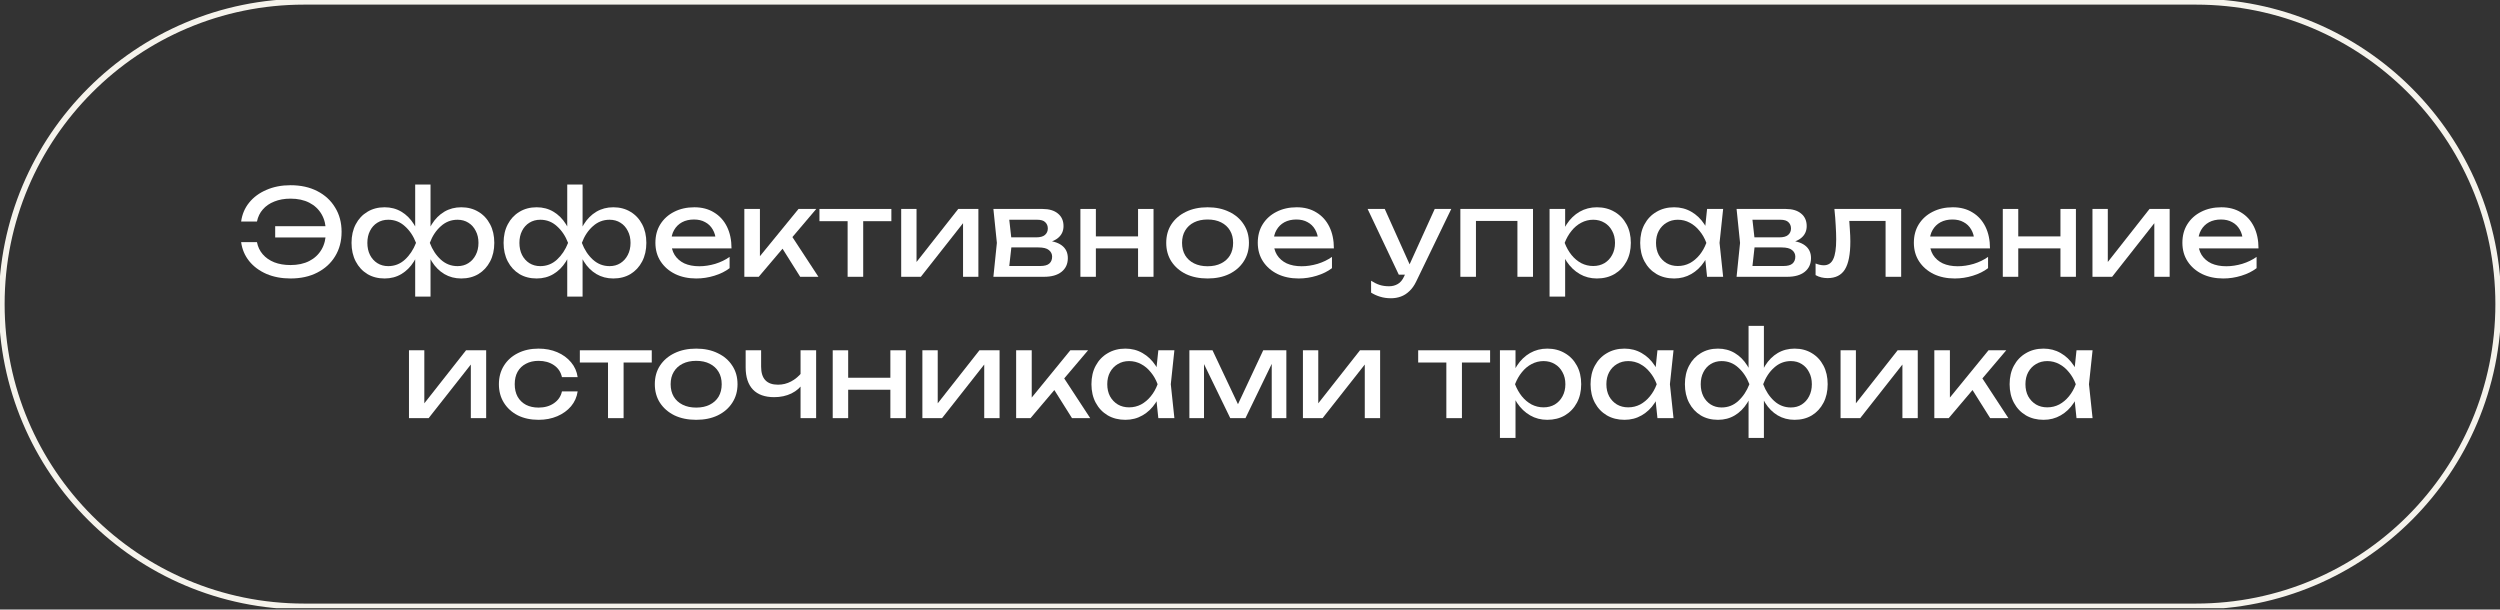 <?xml version="1.0" encoding="UTF-8"?> <svg xmlns="http://www.w3.org/2000/svg" width="849" height="207" viewBox="0 0 849 207" fill="none"><rect x="0" y="0" width="849" height="207" fill="#333333" stroke="none"/><g clip-path="url(#clip0_145_351)"><path fill-rule="evenodd" clip-rule="evenodd" d="M103.272 1.57C47.104 1.57 1.57 47.104 1.57 103.272C1.57 159.44 47.104 204.974 103.272 204.974H745.728C801.896 204.974 847.429 159.44 847.429 103.272C847.429 47.104 801.896 1.57 745.728 1.57H103.272ZM-0.43 103.272C-0.43 45.999 45.999 -0.43 103.272 -0.43H745.728C803 -0.43 849.429 45.999 849.429 103.272C849.429 160.545 803 206.974 745.728 206.974H103.272C45.999 206.974 -0.43 160.545 -0.43 103.272Z" fill="#F5F3EC"></path><path d="M705.181 142L704.285 133.452L705.344 130.48L704.285 127.549L705.181 118.961H710.635L709.414 130.48L710.635 142H705.181ZM706.809 130.48C706.293 132.896 705.439 135.012 704.245 136.83C703.05 138.649 701.571 140.06 699.808 141.064C698.071 142.068 696.13 142.57 693.987 142.57C691.734 142.57 689.74 142.068 688.003 141.064C686.266 140.033 684.909 138.608 683.932 136.79C682.955 134.972 682.467 132.868 682.467 130.48C682.467 128.065 682.955 125.962 683.932 124.171C684.909 122.353 686.266 120.942 688.003 119.937C689.74 118.906 691.734 118.391 693.987 118.391C696.13 118.391 698.071 118.893 699.808 119.897C701.571 120.901 703.05 122.312 704.245 124.13C705.466 125.921 706.32 128.038 706.809 130.48ZM687.84 130.48C687.84 132.027 688.152 133.398 688.776 134.592C689.428 135.758 690.309 136.681 691.422 137.36C692.535 138.011 693.81 138.337 695.248 138.337C696.714 138.337 698.071 138.011 699.319 137.36C700.567 136.681 701.666 135.758 702.616 134.592C703.593 133.398 704.367 132.027 704.936 130.48C704.367 128.933 703.593 127.577 702.616 126.41C701.666 125.216 700.567 124.293 699.319 123.642C698.071 122.963 696.714 122.624 695.248 122.624C693.81 122.624 692.535 122.963 691.422 123.642C690.309 124.293 689.428 125.216 688.776 126.41C688.152 127.577 687.84 128.933 687.84 130.48Z" fill="white"></path><path d="M656.896 142V118.96H662.187V137.522L660.6 136.952L675.295 118.96H681.319L661.78 142H656.896ZM675.865 142L668.7 130.602L672.404 127.264L682.052 142H675.865Z" fill="white"></path><path d="M625.055 142V118.96H630.265V139.354L628.677 138.987L644.431 118.96H651.269V142H646.059V121.321L647.687 121.728L631.73 142H625.055Z" fill="white"></path><path d="M593.81 148.716V135.039L594.299 133.167V127.549L593.81 125.636V110.656H599.021V125.677L598.532 127.549V133.126L599.021 135.039V148.716H593.81ZM596.985 130.48C597.501 128.038 598.329 125.921 599.468 124.13C600.608 122.312 602.019 120.901 603.702 119.896C605.411 118.892 607.325 118.39 609.441 118.39C611.667 118.39 613.62 118.906 615.303 119.937C616.985 120.941 618.302 122.352 619.251 124.171C620.201 125.962 620.676 128.065 620.676 130.48C620.676 132.868 620.201 134.971 619.251 136.789C618.302 138.608 616.985 140.032 615.303 141.064C613.62 142.068 611.667 142.57 609.441 142.57C607.325 142.57 605.411 142.068 603.702 141.064C602.019 140.06 600.608 138.648 599.468 136.83C598.329 135.012 597.501 132.895 596.985 130.48ZM615.303 130.48C615.303 128.933 614.991 127.576 614.367 126.409C613.77 125.215 612.942 124.293 611.884 123.641C610.825 122.963 609.591 122.624 608.179 122.624C606.036 122.624 604.149 123.357 602.521 124.822C600.893 126.26 599.645 128.146 598.776 130.48C599.645 132.787 600.893 134.686 602.521 136.179C604.149 137.644 606.036 138.377 608.179 138.377C609.591 138.377 610.825 138.038 611.884 137.359C612.942 136.681 613.77 135.758 614.367 134.591C614.991 133.397 615.303 132.027 615.303 130.48ZM595.845 130.48C595.357 132.895 594.529 135.012 593.362 136.83C592.223 138.648 590.811 140.06 589.129 141.064C587.446 142.068 585.547 142.57 583.43 142.57C581.205 142.57 579.251 142.068 577.568 141.064C575.886 140.032 574.57 138.608 573.62 136.789C572.67 134.971 572.195 132.868 572.195 130.48C572.195 128.065 572.67 125.962 573.62 124.171C574.57 122.352 575.886 120.941 577.568 119.937C579.251 118.906 581.205 118.39 583.43 118.39C585.547 118.39 587.446 118.892 589.129 119.896C590.811 120.901 592.223 122.312 593.362 124.13C594.529 125.921 595.357 128.038 595.845 130.48ZM577.568 130.48C577.568 132.027 577.867 133.397 578.464 134.591C579.061 135.758 579.889 136.681 580.947 137.359C582.033 138.038 583.267 138.377 584.651 138.377C586.822 138.377 588.708 137.644 590.309 136.179C591.938 134.686 593.2 132.787 594.095 130.48C593.2 128.146 591.938 126.26 590.309 124.822C588.708 123.357 586.822 122.624 584.651 122.624C583.267 122.624 582.033 122.963 580.947 123.641C579.889 124.293 579.061 125.215 578.464 126.409C577.867 127.576 577.568 128.933 577.568 130.48Z" fill="white"></path><path d="M562.869 142L561.974 133.452L563.032 130.48L561.974 127.549L562.869 118.961H568.324L567.103 130.48L568.324 142H562.869ZM564.497 130.48C563.982 132.896 563.127 135.012 561.933 136.83C560.739 138.649 559.26 140.06 557.496 141.064C555.759 142.068 553.819 142.57 551.675 142.57C549.423 142.57 547.428 142.068 545.691 141.064C543.954 140.033 542.598 138.608 541.621 136.79C540.644 134.972 540.155 132.868 540.155 130.48C540.155 128.065 540.644 125.962 541.621 124.171C542.598 122.353 543.954 120.942 545.691 119.937C547.428 118.906 549.423 118.391 551.675 118.391C553.819 118.391 555.759 118.893 557.496 119.897C559.26 120.901 560.739 122.312 561.933 124.13C563.154 125.921 564.009 128.038 564.497 130.48ZM545.528 130.48C545.528 132.027 545.841 133.398 546.465 134.592C547.116 135.758 547.998 136.681 549.111 137.36C550.223 138.011 551.499 138.337 552.937 138.337C554.402 138.337 555.759 138.011 557.008 137.36C558.256 136.681 559.355 135.758 560.305 134.592C561.282 133.398 562.055 132.027 562.625 130.48C562.055 128.933 561.282 127.577 560.305 126.41C559.355 125.216 558.256 124.293 557.008 123.642C555.759 122.963 554.402 122.624 552.937 122.624C551.499 122.624 550.223 122.963 549.111 123.642C547.998 124.293 547.116 125.216 546.465 126.41C545.841 127.577 545.528 128.933 545.528 130.48Z" fill="white"></path><path d="M509.376 118.961H514.668V126.98L514.424 127.794V132.434L514.668 133.859V148.717H509.376V118.961ZM512.632 130.48C513.148 128.038 514.003 125.921 515.197 124.13C516.391 122.312 517.856 120.901 519.593 119.897C521.357 118.893 523.311 118.391 525.455 118.391C527.707 118.391 529.702 118.906 531.439 119.937C533.175 120.942 534.532 122.353 535.509 124.171C536.486 125.962 536.975 128.065 536.975 130.48C536.975 132.868 536.486 134.972 535.509 136.79C534.532 138.608 533.175 140.033 531.439 141.064C529.702 142.068 527.707 142.57 525.455 142.57C523.311 142.57 521.371 142.068 519.634 141.064C517.897 140.06 516.418 138.649 515.197 136.83C514.003 135.012 513.148 132.896 512.632 130.48ZM531.601 130.48C531.601 128.933 531.276 127.577 530.624 126.41C530 125.216 529.132 124.293 528.019 123.642C526.907 122.963 525.631 122.624 524.193 122.624C522.755 122.624 521.398 122.963 520.122 123.642C518.874 124.293 517.775 125.216 516.825 126.41C515.875 127.577 515.102 128.933 514.505 130.48C515.102 132.027 515.875 133.398 516.825 134.592C517.775 135.758 518.874 136.681 520.122 137.36C521.398 138.011 522.755 138.337 524.193 138.337C525.631 138.337 526.907 138.011 528.019 137.36C529.132 136.681 530 135.758 530.624 134.592C531.276 133.398 531.601 132.027 531.601 130.48Z" fill="white"></path><path d="M491.181 120.792H496.473V142H491.181V120.792ZM481.615 118.96H506.039V123.112H481.615V118.96Z" fill="white"></path><path d="M442.474 142V118.96H447.684V139.354L446.096 138.987L461.85 118.96H468.688V142H463.478V121.321L465.106 121.728L449.149 142H442.474Z" fill="white"></path><path d="M403.914 142V118.96H411.77L421.458 139.476H419.382L428.989 118.96H436.845V142H431.879V120.71H433.263L422.964 142H417.795L407.496 120.792L408.88 120.751V142H403.914Z" fill="white"></path><path d="M393.367 142L392.472 133.452L393.53 130.48L392.472 127.549L393.367 118.961H398.822L397.601 130.48L398.822 142H393.367ZM394.995 130.48C394.48 132.896 393.625 135.012 392.431 136.83C391.237 138.649 389.758 140.06 387.994 141.064C386.257 142.068 384.317 142.57 382.173 142.57C379.921 142.57 377.926 142.068 376.189 141.064C374.453 140.033 373.096 138.608 372.119 136.79C371.142 134.972 370.653 132.868 370.653 130.48C370.653 128.065 371.142 125.962 372.119 124.171C373.096 122.353 374.453 120.942 376.189 119.937C377.926 118.906 379.921 118.391 382.173 118.391C384.317 118.391 386.257 118.893 387.994 119.897C389.758 120.901 391.237 122.312 392.431 124.13C393.652 125.921 394.507 128.038 394.995 130.48ZM376.027 130.48C376.027 132.027 376.339 133.398 376.963 134.592C377.614 135.758 378.496 136.681 379.609 137.36C380.721 138.011 381.997 138.337 383.435 138.337C384.9 138.337 386.257 138.011 387.506 137.36C388.754 136.681 389.853 135.758 390.803 134.592C391.78 133.398 392.553 132.027 393.123 130.48C392.553 128.933 391.78 127.577 390.803 126.41C389.853 125.216 388.754 124.293 387.506 123.642C386.257 122.963 384.9 122.624 383.435 122.624C381.997 122.624 380.721 122.963 379.609 123.642C378.496 124.293 377.614 125.216 376.963 126.41C376.339 127.577 376.027 128.933 376.027 130.48Z" fill="white"></path><path d="M345.082 142V118.96H350.374V137.522L348.786 136.952L363.481 118.96H369.506L349.967 142H345.082ZM364.051 142L356.887 130.602L360.591 127.264L370.238 142H364.051Z" fill="white"></path><path d="M313.24 142V118.96H318.451V139.354L316.863 138.987L332.616 118.96H339.455V142H334.245V121.321L335.873 121.728L319.916 142H313.24Z" fill="white"></path><path d="M282.79 118.96H288.041V142H282.79V118.96ZM302.37 118.96H307.621V142H302.37V118.96ZM285.762 128.282H304.568V132.352H285.762V128.282Z" fill="white"></path><path d="M262.912 134.876C259.764 134.876 257.362 134.021 255.707 132.312C254.051 130.575 253.224 128.051 253.224 124.74V118.96H258.475V124.537C258.475 128.607 260.388 130.643 264.214 130.643C265.788 130.643 267.267 130.276 268.651 129.544C270.062 128.811 271.351 127.712 272.518 126.246L272.844 129.991C271.894 131.538 270.537 132.746 268.773 133.614C267.036 134.455 265.083 134.876 262.912 134.876ZM271.867 142V118.96H277.159V142H271.867Z" fill="white"></path><path d="M236.421 142.57C233.625 142.57 231.169 142.068 229.053 141.064C226.963 140.033 225.321 138.608 224.127 136.79C222.96 134.972 222.377 132.868 222.377 130.48C222.377 128.065 222.96 125.962 224.127 124.171C225.321 122.353 226.963 120.942 229.053 119.937C231.169 118.906 233.625 118.391 236.421 118.391C239.216 118.391 241.658 118.906 243.748 119.937C245.864 120.942 247.506 122.353 248.673 124.171C249.867 125.962 250.464 128.065 250.464 130.48C250.464 132.868 249.867 134.972 248.673 136.79C247.506 138.608 245.864 140.033 243.748 141.064C241.658 142.068 239.216 142.57 236.421 142.57ZM236.421 138.418C238.212 138.418 239.745 138.092 241.02 137.441C242.323 136.79 243.327 135.881 244.033 134.714C244.738 133.52 245.091 132.109 245.091 130.48C245.091 128.852 244.738 127.454 244.033 126.288C243.327 125.094 242.323 124.171 241.02 123.52C239.745 122.868 238.212 122.543 236.421 122.543C234.657 122.543 233.123 122.868 231.821 123.52C230.518 124.171 229.514 125.094 228.808 126.288C228.103 127.454 227.75 128.852 227.75 130.48C227.75 132.109 228.103 133.52 228.808 134.714C229.514 135.881 230.518 136.79 231.821 137.441C233.123 138.092 234.657 138.418 236.421 138.418Z" fill="white"></path><path d="M206.479 120.792H211.771V142H206.479V120.792ZM196.913 118.96H221.337V123.112H196.913V118.96Z" fill="white"></path><path d="M196.171 132.923C195.899 134.822 195.153 136.505 193.932 137.97C192.711 139.408 191.15 140.535 189.251 141.349C187.351 142.163 185.234 142.57 182.9 142.57C180.241 142.57 177.894 142.068 175.858 141.064C173.85 140.033 172.276 138.608 171.136 136.79C169.997 134.972 169.427 132.868 169.427 130.48C169.427 128.092 169.997 125.989 171.136 124.171C172.276 122.353 173.85 120.942 175.858 119.937C177.894 118.906 180.241 118.391 182.9 118.391C185.234 118.391 187.351 118.798 189.251 119.612C191.15 120.426 192.711 121.566 193.932 123.031C195.153 124.469 195.899 126.152 196.171 128.079H190.838C190.458 126.342 189.549 124.985 188.111 124.008C186.673 123.031 184.936 122.543 182.9 122.543C181.272 122.543 179.847 122.868 178.626 123.52C177.405 124.144 176.455 125.053 175.777 126.247C175.126 127.414 174.8 128.825 174.8 130.48C174.8 132.109 175.126 133.52 175.777 134.714C176.455 135.908 177.405 136.83 178.626 137.482C179.847 138.106 181.272 138.418 182.9 138.418C184.963 138.418 186.713 137.916 188.151 136.912C189.59 135.908 190.485 134.578 190.838 132.923H196.171Z" fill="white"></path><path d="M138.889 142V118.96H144.099V139.354L142.511 138.987L158.265 118.96H165.103V142H159.893V121.321L161.521 121.728L145.564 142H138.889Z" fill="white"></path><path d="M755.019 94.57C752.333 94.57 749.945 94.068 747.855 93.064C745.766 92.033 744.124 90.608 742.93 88.79C741.736 86.972 741.139 84.855 741.139 82.44C741.139 80.052 741.695 77.962 742.808 76.171C743.947 74.353 745.508 72.942 747.489 71.938C749.497 70.906 751.79 70.391 754.368 70.391C756.946 70.391 759.171 70.974 761.044 72.141C762.943 73.281 764.409 74.895 765.44 76.985C766.471 79.075 766.987 81.531 766.987 84.353H745.291V80.323H764.341L761.695 81.829C761.614 80.309 761.247 79.007 760.596 77.921C759.972 76.836 759.117 76.008 758.032 75.438C756.973 74.841 755.711 74.543 754.246 74.543C752.699 74.543 751.342 74.855 750.175 75.479C749.036 76.103 748.14 76.985 747.489 78.125C746.838 79.237 746.512 80.567 746.512 82.114C746.512 83.824 746.892 85.303 747.652 86.551C748.439 87.799 749.538 88.763 750.949 89.441C752.387 90.092 754.083 90.418 756.037 90.418C757.801 90.418 759.606 90.147 761.451 89.604C763.296 89.034 764.925 88.247 766.336 87.243V91.069C764.925 92.155 763.201 93.01 761.166 93.634C759.158 94.258 757.109 94.57 755.019 94.57Z" fill="white"></path><path d="M710.601 93.999V70.96H715.811V91.354L714.223 90.987L729.977 70.96H736.815V93.999H731.605V73.321L733.233 73.728L717.276 93.999H710.601Z" fill="white"></path><path d="M680.15 70.96H685.401V93.999H680.15V70.96ZM699.73 70.96H704.981V93.999H699.73V70.96ZM683.122 80.282H701.928V84.352H683.122V80.282Z" fill="white"></path><path d="M663.829 94.57C661.142 94.57 658.754 94.068 656.665 93.064C654.575 92.033 652.933 90.608 651.739 88.79C650.545 86.972 649.948 84.855 649.948 82.44C649.948 80.052 650.505 77.962 651.617 76.171C652.757 74.353 654.317 72.942 656.298 71.938C658.307 70.906 660.6 70.391 663.178 70.391C665.756 70.391 667.981 70.974 669.853 72.141C671.753 73.281 673.218 74.895 674.25 76.985C675.281 79.075 675.797 81.531 675.797 84.353H654.1V80.323H673.151L670.505 81.829C670.423 80.309 670.057 79.007 669.406 77.921C668.782 76.836 667.927 76.008 666.841 75.438C665.783 74.841 664.521 74.543 663.056 74.543C661.509 74.543 660.152 74.855 658.985 75.479C657.845 76.103 656.95 76.985 656.298 78.125C655.647 79.237 655.321 80.567 655.321 82.114C655.321 83.824 655.701 85.303 656.461 86.551C657.248 87.799 658.347 88.763 659.758 89.441C661.197 90.092 662.893 90.418 664.847 90.418C666.611 90.418 668.415 90.147 670.26 89.604C672.106 89.034 673.734 88.247 675.145 87.243V91.069C673.734 92.155 672.011 93.01 669.976 93.634C667.967 94.258 665.919 94.57 663.829 94.57Z" fill="white"></path><path d="M622.962 70.96H645.635V93.999H640.344V72.588L642.786 75.031H625.608L627.888 73.158C628.023 74.841 628.132 76.442 628.213 77.961C628.322 79.454 628.376 80.797 628.376 81.991C628.376 86.333 627.765 89.495 626.544 91.476C625.323 93.457 623.356 94.447 620.642 94.447C619.909 94.447 619.204 94.366 618.525 94.203C617.847 94.04 617.195 93.782 616.571 93.43V89.481C617.06 89.671 617.535 89.82 617.996 89.929C618.485 90.037 618.932 90.092 619.339 90.092C620.832 90.092 621.904 89.4 622.555 88.016C623.233 86.632 623.573 84.379 623.573 81.259C623.573 79.902 623.518 78.355 623.41 76.618C623.329 74.881 623.179 72.995 622.962 70.96Z" fill="white"></path><path d="M589.742 93.999L590.923 82.48L589.742 70.96H606.432C608.657 70.96 610.394 71.476 611.642 72.507C612.917 73.538 613.555 74.963 613.555 76.781C613.555 78.463 612.917 79.82 611.642 80.852C610.394 81.856 608.643 82.453 606.391 82.643L606.798 81.666C609.457 81.72 611.493 82.263 612.904 83.294C614.315 84.325 615.021 85.777 615.021 87.649C615.021 89.63 614.301 91.191 612.863 92.331C611.452 93.443 609.485 93.999 606.961 93.999H589.742ZM594.871 92.697L592.836 90.336H605.617C607.056 90.336 608.087 90.065 608.711 89.522C609.362 88.952 609.688 88.165 609.688 87.161C609.688 86.265 609.322 85.519 608.589 84.922C607.883 84.325 606.689 84.027 605.007 84.027H593.976V80.607H604.234C605.618 80.607 606.622 80.336 607.246 79.793C607.897 79.223 608.223 78.491 608.223 77.595C608.223 76.727 607.938 76.021 607.368 75.478C606.825 74.908 605.902 74.624 604.6 74.624H592.877L594.871 72.303L596.011 82.48L594.871 92.697Z" fill="white"></path><path d="M579.724 94L578.828 85.452L579.887 82.48L578.828 79.549L579.724 70.96H585.178L583.957 82.48L585.178 94H579.724ZM581.352 82.48C580.836 84.895 579.982 87.012 578.787 88.83C577.593 90.649 576.114 92.06 574.351 93.064C572.614 94.068 570.673 94.57 568.53 94.57C566.277 94.57 564.283 94.068 562.546 93.064C560.809 92.033 559.452 90.608 558.475 88.79C557.498 86.972 557.01 84.868 557.01 82.48C557.01 80.065 557.498 77.962 558.475 76.171C559.452 74.353 560.809 72.942 562.546 71.938C564.283 70.906 566.277 70.391 568.53 70.391C570.673 70.391 572.614 70.893 574.351 71.897C576.114 72.901 577.593 74.312 578.787 76.13C580.009 77.921 580.863 80.038 581.352 82.48ZM562.383 82.48C562.383 84.027 562.695 85.398 563.319 86.592C563.971 87.758 564.852 88.681 565.965 89.36C567.078 90.011 568.353 90.337 569.791 90.337C571.257 90.337 572.614 90.011 573.862 89.36C575.11 88.681 576.209 87.758 577.159 86.592C578.136 85.398 578.91 84.027 579.479 82.48C578.91 80.933 578.136 79.577 577.159 78.41C576.209 77.216 575.11 76.293 573.862 75.642C572.614 74.963 571.257 74.624 569.791 74.624C568.353 74.624 567.078 74.963 565.965 75.642C564.852 76.293 563.971 77.216 563.319 78.41C562.695 79.577 562.383 80.933 562.383 82.48Z" fill="white"></path><path d="M526.231 70.96H531.523V78.98L531.279 79.794V84.434L531.523 85.859V100.717H526.231V70.96ZM529.488 82.48C530.004 80.038 530.858 77.921 532.052 76.13C533.246 74.312 534.712 72.901 536.449 71.897C538.213 70.893 540.166 70.391 542.31 70.391C544.563 70.391 546.557 70.906 548.294 71.938C550.031 72.942 551.388 74.353 552.365 76.171C553.342 77.962 553.83 80.065 553.83 82.48C553.83 84.868 553.342 86.972 552.365 88.79C551.388 90.608 550.031 92.033 548.294 93.064C546.557 94.068 544.563 94.57 542.31 94.57C540.166 94.57 538.226 94.068 536.489 93.064C534.753 92.06 533.274 90.649 532.052 88.83C530.858 87.012 530.004 84.895 529.488 82.48ZM548.457 82.48C548.457 80.933 548.131 79.577 547.48 78.41C546.856 77.216 545.987 76.293 544.875 75.642C543.762 74.963 542.487 74.624 541.048 74.624C539.61 74.624 538.253 74.963 536.978 75.642C535.729 76.293 534.63 77.216 533.681 78.41C532.731 79.577 531.957 80.933 531.36 82.48C531.957 84.027 532.731 85.398 533.681 86.592C534.63 87.758 535.729 88.681 536.978 89.36C538.253 90.011 539.61 90.337 541.048 90.337C542.487 90.337 543.762 90.011 544.875 89.36C545.987 88.681 546.856 87.758 547.48 86.592C548.131 85.398 548.457 84.027 548.457 82.48Z" fill="white"></path><path d="M520.608 70.96V93.999H515.316V72.629L517.759 75.031H498.79L501.232 72.629V93.999H495.94V70.96H520.608Z" fill="white"></path><path d="M472.378 101.286C471.021 101.286 469.786 101.109 468.674 100.757C467.588 100.431 466.571 99.97 465.621 99.373V95.343C466.652 95.994 467.629 96.469 468.552 96.767C469.502 97.066 470.56 97.215 471.727 97.215C472.839 97.215 473.83 96.957 474.698 96.442C475.567 95.953 476.286 95.085 476.856 93.837L487.236 70.96H492.853L480.926 95.628C480.275 96.985 479.502 98.07 478.606 98.884C477.738 99.725 476.774 100.336 475.716 100.716C474.685 101.096 473.572 101.286 472.378 101.286ZM475.024 93.267L464.44 70.96H470.261L480.275 93.267H475.024Z" fill="white"></path><path d="M441.019 94.57C438.333 94.57 435.945 94.068 433.855 93.064C431.766 92.033 430.124 90.608 428.93 88.79C427.736 86.972 427.139 84.855 427.139 82.44C427.139 80.052 427.695 77.962 428.808 76.171C429.947 74.353 431.508 72.942 433.489 71.938C435.497 70.906 437.79 70.391 440.368 70.391C442.946 70.391 445.171 70.974 447.044 72.141C448.943 73.281 450.409 74.895 451.44 76.985C452.471 79.075 452.987 81.531 452.987 84.353H431.291V80.323H450.341L447.695 81.829C447.614 80.309 447.247 79.007 446.596 77.921C445.972 76.836 445.117 76.008 444.032 75.438C442.973 74.841 441.711 74.543 440.246 74.543C438.699 74.543 437.342 74.855 436.175 75.479C435.036 76.103 434.14 76.985 433.489 78.125C432.838 79.237 432.512 80.567 432.512 82.114C432.512 83.824 432.892 85.303 433.652 86.551C434.439 87.799 435.538 88.763 436.949 89.441C438.387 90.092 440.083 90.418 442.037 90.418C443.801 90.418 445.606 90.147 447.451 89.604C449.296 89.034 450.924 88.247 452.336 87.243V91.069C450.924 92.155 449.201 93.01 447.166 93.634C445.158 94.258 443.109 94.57 441.019 94.57Z" fill="white"></path><path d="M410.096 94.57C407.301 94.57 404.845 94.068 402.728 93.064C400.639 92.033 398.997 90.608 397.803 88.79C396.636 86.972 396.053 84.868 396.053 82.48C396.053 80.065 396.636 77.962 397.803 76.171C398.997 74.353 400.639 72.942 402.728 71.938C404.845 70.906 407.301 70.391 410.096 70.391C412.891 70.391 415.334 70.906 417.423 71.938C419.54 72.942 421.182 74.353 422.349 76.171C423.543 77.962 424.14 80.065 424.14 82.48C424.14 84.868 423.543 86.972 422.349 88.79C421.182 90.608 419.54 92.033 417.423 93.064C415.334 94.068 412.891 94.57 410.096 94.57ZM410.096 90.418C411.887 90.418 413.421 90.092 414.696 89.441C415.999 88.79 417.003 87.881 417.708 86.714C418.414 85.52 418.767 84.109 418.767 82.48C418.767 80.852 418.414 79.454 417.708 78.288C417.003 77.094 415.999 76.171 414.696 75.52C413.421 74.868 411.887 74.543 410.096 74.543C408.332 74.543 406.799 74.868 405.496 75.52C404.194 76.171 403.19 77.094 402.484 78.288C401.779 79.454 401.426 80.852 401.426 82.48C401.426 84.109 401.779 85.52 402.484 86.714C403.19 87.881 404.194 88.79 405.496 89.441C406.799 90.092 408.332 90.418 410.096 90.418Z" fill="white"></path><path d="M366.905 70.96H372.156V93.999H366.905V70.96ZM386.485 70.96H391.736V93.999H386.485V70.96ZM369.877 80.282H388.683V84.352H369.877V80.282Z" fill="white"></path><path d="M337.357 93.999L338.538 82.48L337.357 70.96H354.047C356.272 70.96 358.009 71.476 359.257 72.507C360.533 73.538 361.17 74.963 361.17 76.781C361.17 78.463 360.533 79.82 359.257 80.852C358.009 81.856 356.259 82.453 354.006 82.643L354.413 81.666C357.073 81.72 359.108 82.263 360.519 83.294C361.93 84.325 362.636 85.777 362.636 87.649C362.636 89.63 361.917 91.191 360.478 92.331C359.067 93.443 357.1 93.999 354.576 93.999H337.357ZM342.486 92.697L340.451 90.336H353.233C354.671 90.336 355.702 90.065 356.326 89.522C356.978 88.952 357.303 88.165 357.303 87.161C357.303 86.265 356.937 85.519 356.204 84.922C355.499 84.325 354.305 84.027 352.622 84.027H341.591V80.607H351.849C353.233 80.607 354.237 80.336 354.861 79.793C355.512 79.223 355.838 78.491 355.838 77.595C355.838 76.727 355.553 76.021 354.983 75.478C354.44 74.908 353.518 74.624 352.215 74.624H340.492L342.486 72.303L343.626 82.48L342.486 92.697Z" fill="white"></path><path d="M306.045 93.999V70.96H311.255V91.354L309.668 90.987L325.421 70.96H332.26V93.999H327.049V73.321L328.677 73.728L312.721 93.999H306.045Z" fill="white"></path><path d="M287.851 72.792H293.143V93.999H287.851V72.792ZM278.285 70.96H302.709V75.112H278.285V70.96Z" fill="white"></path><path d="M252.777 93.999V70.96H258.069V89.522L256.482 88.952L271.176 70.96H277.201L257.662 93.999H252.777ZM271.746 93.999L264.582 82.602L268.286 79.264L277.934 93.999H271.746Z" fill="white"></path><path d="M236.456 94.57C233.769 94.57 231.381 94.068 229.292 93.064C227.202 92.033 225.56 90.608 224.366 88.79C223.172 86.972 222.575 84.855 222.575 82.44C222.575 80.052 223.131 77.962 224.244 76.171C225.384 74.353 226.944 72.942 228.925 71.938C230.933 70.906 233.227 70.391 235.805 70.391C238.383 70.391 240.608 70.974 242.48 72.141C244.38 73.281 245.845 74.895 246.877 76.985C247.908 79.075 248.423 81.531 248.423 84.353H226.727V80.323H245.778L243.132 81.829C243.05 80.309 242.684 79.007 242.033 77.921C241.408 76.836 240.554 76.008 239.468 75.438C238.41 74.841 237.148 74.543 235.682 74.543C234.136 74.543 232.779 74.855 231.612 75.479C230.472 76.103 229.577 76.985 228.925 78.125C228.274 79.237 227.948 80.567 227.948 82.114C227.948 83.824 228.328 85.303 229.088 86.551C229.875 87.799 230.974 88.763 232.385 89.441C233.824 90.092 235.52 90.418 237.474 90.418C239.237 90.418 241.042 90.147 242.887 89.604C244.733 89.034 246.361 88.247 247.772 87.243V91.069C246.361 92.155 244.638 93.01 242.603 93.634C240.594 94.258 238.545 94.57 236.456 94.57Z" fill="white"></path><path d="M192.634 100.716V87.039L193.123 85.167V79.549L192.634 77.636V62.656H197.845V77.677L197.356 79.549V85.126L197.845 87.039V100.716H192.634ZM195.809 82.48C196.325 80.038 197.153 77.921 198.293 76.13C199.432 74.312 200.843 72.901 202.526 71.897C204.236 70.892 206.149 70.39 208.265 70.39C210.491 70.39 212.445 70.906 214.127 71.937C215.81 72.941 217.126 74.352 218.076 76.171C219.025 77.962 219.5 80.065 219.5 82.48C219.5 84.868 219.025 86.971 218.076 88.79C217.126 90.608 215.81 92.032 214.127 93.064C212.445 94.068 210.491 94.57 208.265 94.57C206.149 94.57 204.236 94.068 202.526 93.064C200.843 92.059 199.432 90.648 198.293 88.83C197.153 87.012 196.325 84.895 195.809 82.48ZM214.127 82.48C214.127 80.933 213.815 79.576 213.191 78.409C212.594 77.215 211.766 76.293 210.708 75.641C209.649 74.963 208.415 74.624 207.004 74.624C204.86 74.624 202.974 75.356 201.345 76.822C199.717 78.26 198.469 80.146 197.601 82.48C198.469 84.787 199.717 86.686 201.345 88.179C202.974 89.644 204.86 90.377 207.004 90.377C208.415 90.377 209.649 90.038 210.708 89.359C211.766 88.681 212.594 87.758 213.191 86.591C213.815 85.397 214.127 84.027 214.127 82.48ZM194.67 82.48C194.181 84.895 193.354 87.012 192.187 88.83C191.047 90.648 189.636 92.059 187.953 93.064C186.271 94.068 184.371 94.57 182.254 94.57C180.029 94.57 178.075 94.068 176.393 93.064C174.71 92.032 173.394 90.608 172.444 88.79C171.494 86.971 171.02 84.868 171.02 82.48C171.02 80.065 171.494 77.962 172.444 76.171C173.394 74.352 174.71 72.941 176.393 71.937C178.075 70.906 180.029 70.39 182.254 70.39C184.371 70.39 186.271 70.892 187.953 71.897C189.636 72.901 191.047 74.312 192.187 76.13C193.354 77.921 194.181 80.038 194.67 82.48ZM176.393 82.48C176.393 84.027 176.691 85.397 177.288 86.591C177.885 87.758 178.713 88.681 179.771 89.359C180.857 90.038 182.092 90.377 183.476 90.377C185.647 90.377 187.533 89.644 189.134 88.179C190.762 86.686 192.024 84.787 192.919 82.48C192.024 80.146 190.762 78.26 189.134 76.822C187.533 75.356 185.647 74.624 183.476 74.624C182.092 74.624 180.857 74.963 179.771 75.641C178.713 76.293 177.885 77.215 177.288 78.409C176.691 79.576 176.393 80.933 176.393 82.48Z" fill="white"></path><path d="M140.997 100.716V87.039L141.485 85.167V79.549L140.997 77.636V62.656H146.207V77.677L145.719 79.549V85.126L146.207 87.039V100.716H140.997ZM144.172 82.48C144.687 80.038 145.515 77.921 146.655 76.13C147.795 74.312 149.206 72.901 150.888 71.897C152.598 70.892 154.511 70.39 156.628 70.39C158.853 70.39 160.807 70.906 162.489 71.937C164.172 72.941 165.488 74.352 166.438 76.171C167.388 77.962 167.863 80.065 167.863 82.48C167.863 84.868 167.388 86.971 166.438 88.79C165.488 90.608 164.172 92.032 162.489 93.064C160.807 94.068 158.853 94.57 156.628 94.57C154.511 94.57 152.598 94.068 150.888 93.064C149.206 92.059 147.795 90.648 146.655 88.83C145.515 87.012 144.687 84.895 144.172 82.48ZM162.489 82.48C162.489 80.933 162.177 79.576 161.553 78.409C160.956 77.215 160.129 76.293 159.07 75.641C158.012 74.963 156.777 74.624 155.366 74.624C153.222 74.624 151.336 75.356 149.708 76.822C148.08 78.26 146.831 80.146 145.963 82.48C146.831 84.787 148.08 86.686 149.708 88.179C151.336 89.644 153.222 90.377 155.366 90.377C156.777 90.377 158.012 90.038 159.07 89.359C160.129 88.681 160.956 87.758 161.553 86.591C162.177 85.397 162.489 84.027 162.489 82.48ZM143.032 82.48C142.544 84.895 141.716 87.012 140.549 88.83C139.409 90.648 137.998 92.059 136.316 93.064C134.633 94.068 132.733 94.57 130.617 94.57C128.391 94.57 126.438 94.068 124.755 93.064C123.073 92.032 121.756 90.608 120.807 88.79C119.857 86.971 119.382 84.868 119.382 82.48C119.382 80.065 119.857 77.962 120.807 76.171C121.756 74.352 123.073 72.941 124.755 71.937C126.438 70.906 128.391 70.39 130.617 70.39C132.733 70.39 134.633 70.892 136.316 71.897C137.998 72.901 139.409 74.312 140.549 76.13C141.716 77.921 142.544 80.038 143.032 82.48ZM124.755 82.48C124.755 84.027 125.054 85.397 125.651 86.591C126.248 87.758 127.075 88.681 128.134 89.359C129.219 90.038 130.454 90.377 131.838 90.377C134.009 90.377 135.895 89.644 137.496 88.179C139.124 86.686 140.386 84.787 141.282 82.48C140.386 80.146 139.124 78.26 137.496 76.822C135.895 75.356 134.009 74.624 131.838 74.624C130.454 74.624 129.219 74.963 128.134 75.641C127.075 76.293 126.248 77.215 125.651 78.409C125.054 79.576 124.755 80.933 124.755 82.48Z" fill="white"></path><path d="M98.662 94.57C95.623 94.57 92.896 94.054 90.481 93.023C88.065 91.964 86.112 90.513 84.619 88.667C83.126 86.795 82.217 84.651 81.892 82.236H87.265C87.563 83.81 88.215 85.18 89.219 86.347C90.223 87.514 91.525 88.423 93.126 89.074C94.728 89.698 96.573 90.011 98.662 90.011C101.132 90.011 103.262 89.549 105.053 88.627C106.844 87.704 108.228 86.401 109.205 84.719C110.182 83.036 110.671 81.042 110.671 78.735C110.671 76.428 110.182 74.434 109.205 72.751C108.228 71.069 106.844 69.766 105.053 68.844C103.262 67.921 101.132 67.46 98.662 67.46C96.6 67.46 94.768 67.785 93.167 68.436C91.566 69.061 90.263 69.956 89.259 71.123C88.255 72.263 87.59 73.633 87.265 75.234H81.892C82.217 72.792 83.126 70.648 84.619 68.803C86.112 66.957 88.065 65.519 90.481 64.488C92.896 63.43 95.623 62.9 98.662 62.9C102.136 62.9 105.162 63.565 107.74 64.895C110.345 66.225 112.367 68.084 113.805 70.472C115.27 72.833 116.003 75.587 116.003 78.735C116.003 81.883 115.27 84.651 113.805 87.039C112.367 89.4 110.345 91.245 107.74 92.575C105.162 93.905 102.136 94.57 98.662 94.57ZM113.113 80.648H93.452V76.822H113.113V80.648Z" fill="white"></path></g><defs><clipPath id="clip0_145_351"><rect width="849" height="206.544" fill="white"></rect></clipPath></defs></svg> 